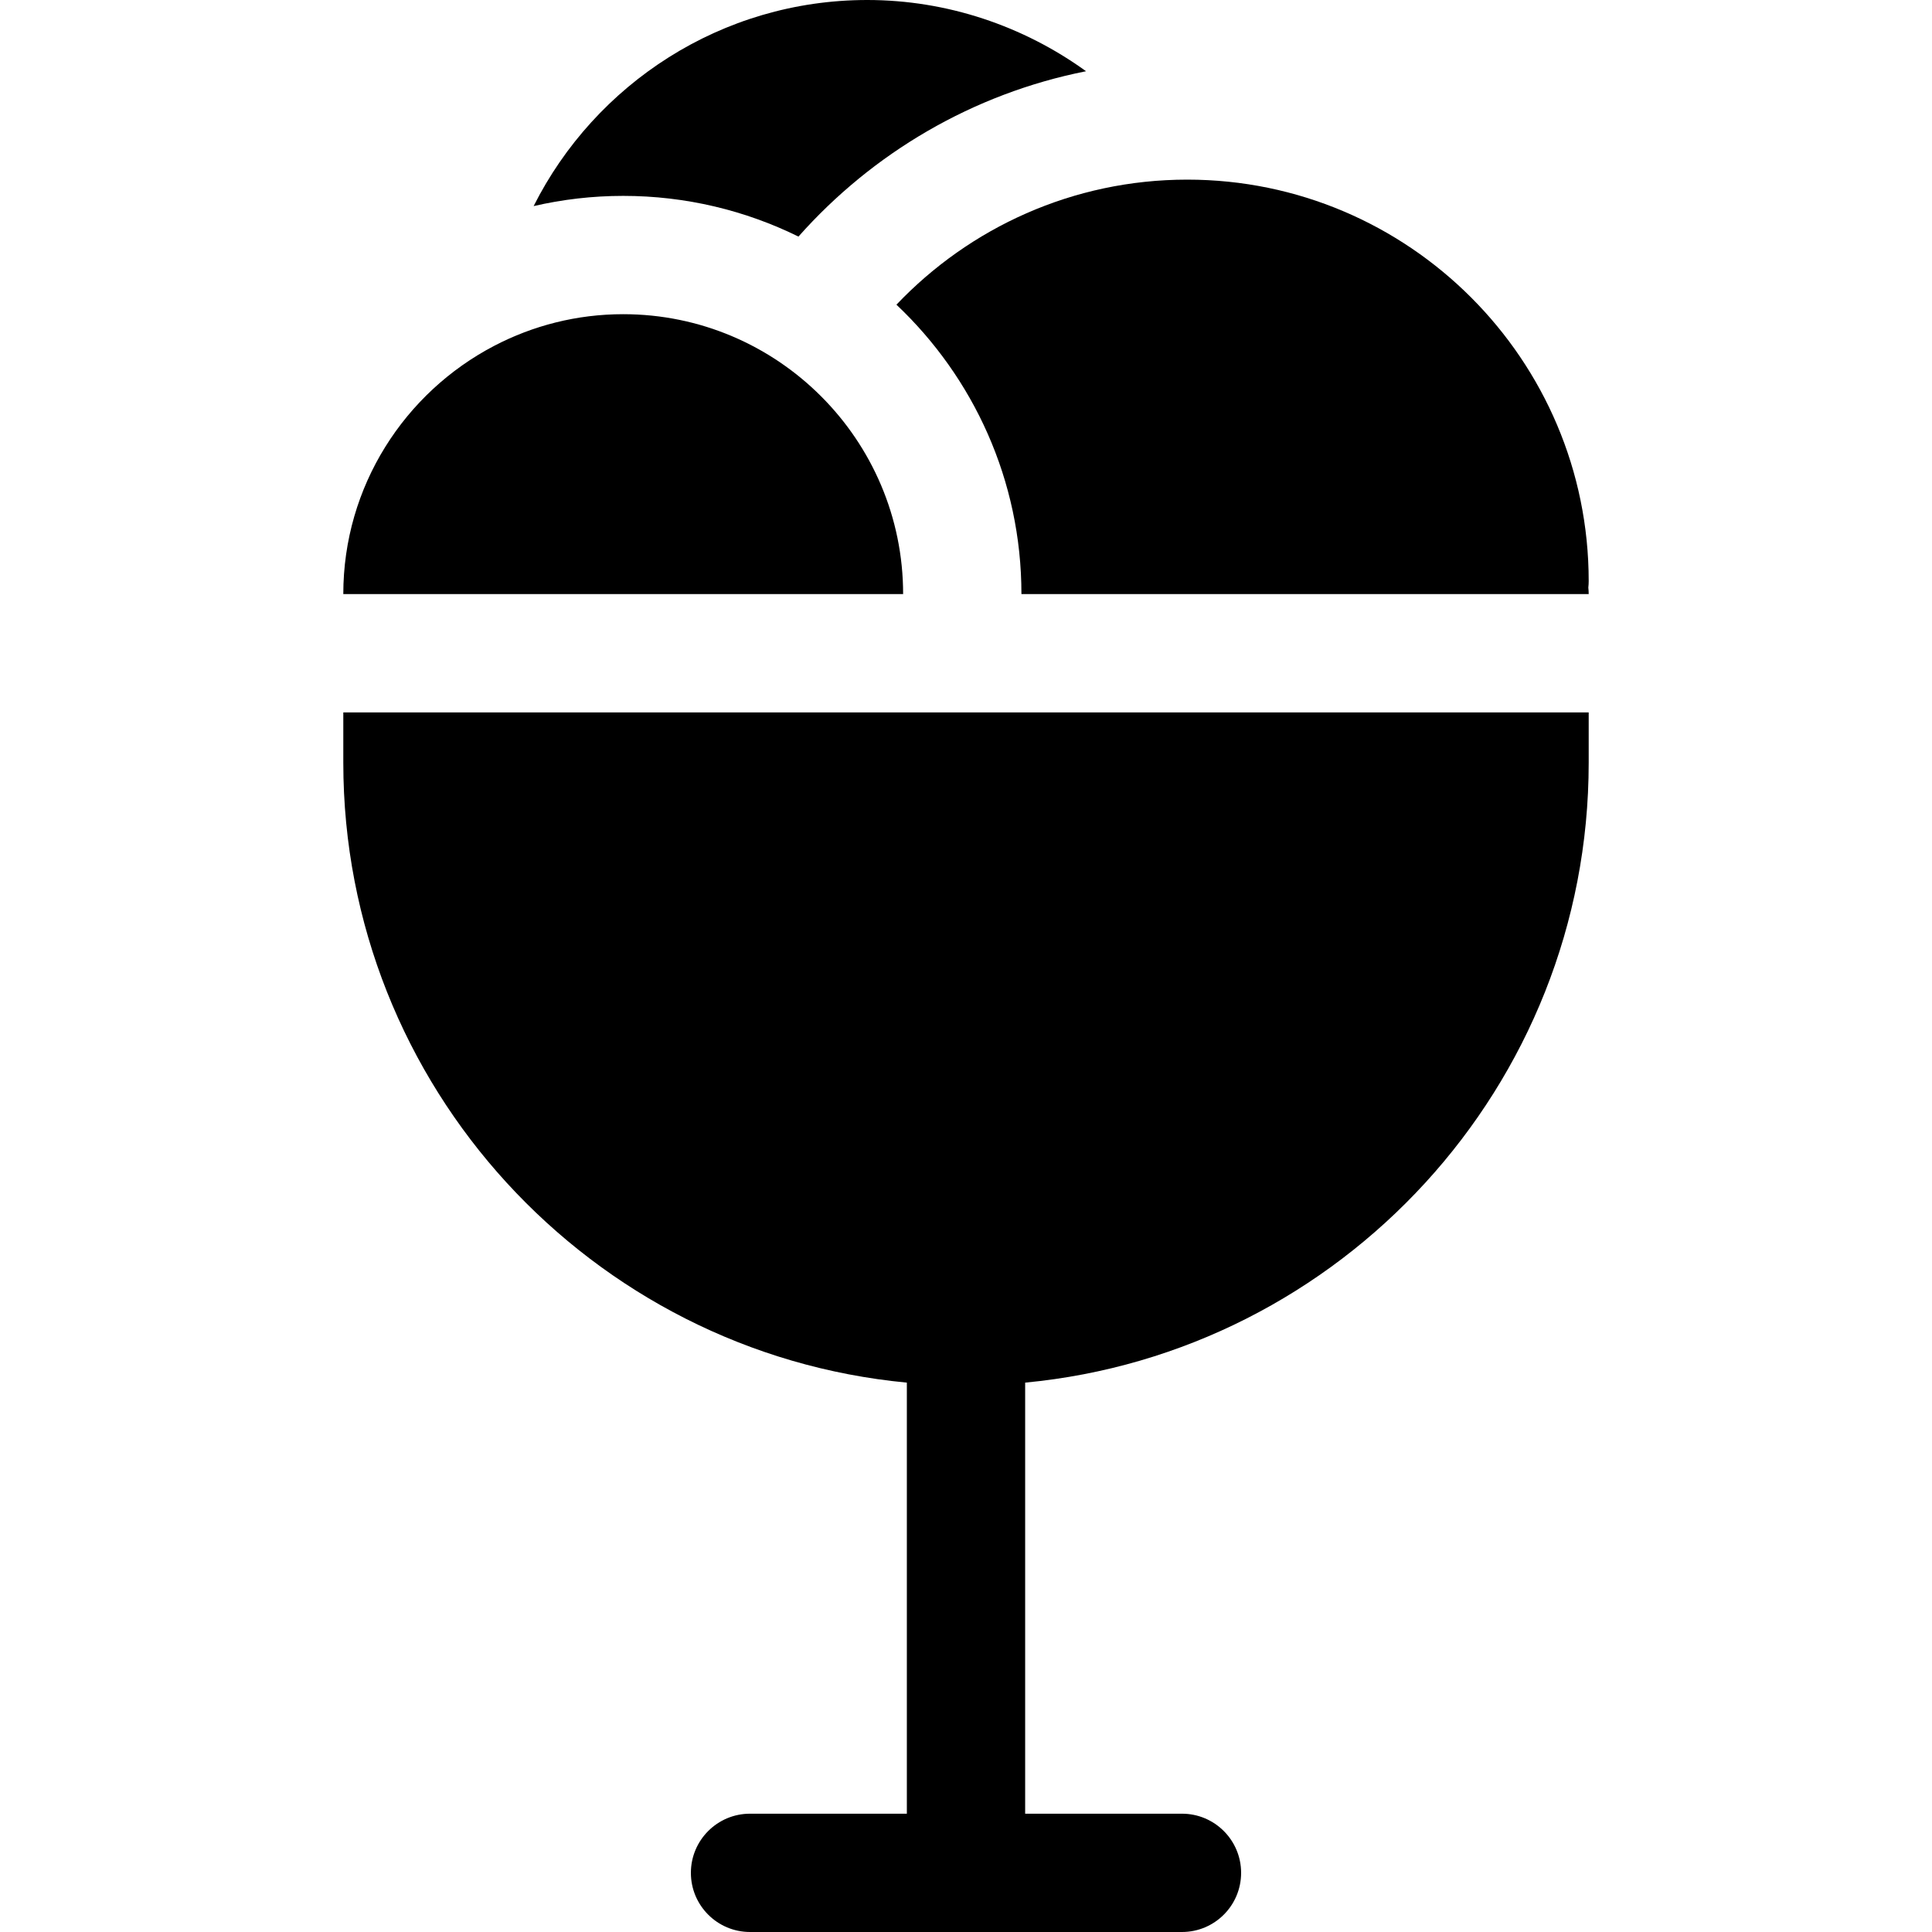 <?xml version="1.0" encoding="iso-8859-1"?>
<!-- Uploaded to: SVG Repo, www.svgrepo.com, Generator: SVG Repo Mixer Tools -->
<svg fill="#000000" height="800px" width="800px" version="1.1" id="Layer_1" xmlns="http://www.w3.org/2000/svg" xmlns:xlink="http://www.w3.org/1999/xlink" 
	 viewBox="0 0 512 512" xml:space="preserve">
<g>
	<g>
		<path d="M229.837,0c-38.626,0-72.134,22.26-88.419,54.616c7.633-1.763,15.578-2.705,23.74-2.705
			c16.655,0,32.419,3.885,46.441,10.785c19.594-22.089,46.159-37.86,76.216-43.818C271.211,6.876,250.982,0,229.837,0z"/>
	</g>
</g>
<g>
	<g>
		<path d="M421.021,153.99c0-58.663-47.725-106.387-106.386-106.387c-30.302,0-57.676,12.743-77.071,33.141
			c20.383,19.254,33.126,46.514,33.126,76.699h150.331c0-0.584-0.038-1.159-0.1-1.727
			C420.984,155.148,421.021,154.573,421.021,153.99z"/>
	</g>
</g>
<g>
	<g>
		<path d="M165.158,83.264c-12.32,0-23.94,3.035-34.173,8.377c-23.745,12.382-40.007,37.218-40.007,65.801h148.36
			C239.338,116.54,206.062,83.264,165.158,83.264z"/>
	</g>
</g>
<g>
	<g>
		<path d="M90.979,188.794v13.343c0,85.706,65.679,156.35,149.346,164.272v114.239h-41.556c-8.657,0-15.676,7.019-15.676,15.676
			c0,8.657,7.019,15.676,15.676,15.676h114.463c8.657,0,15.676-7.019,15.676-15.676c0-8.657-7.019-15.676-15.676-15.676h-41.555
			V366.409c83.667-7.922,149.344-78.567,149.344-164.272v-13.343H90.979z"/>
	</g>
</g>
</svg>